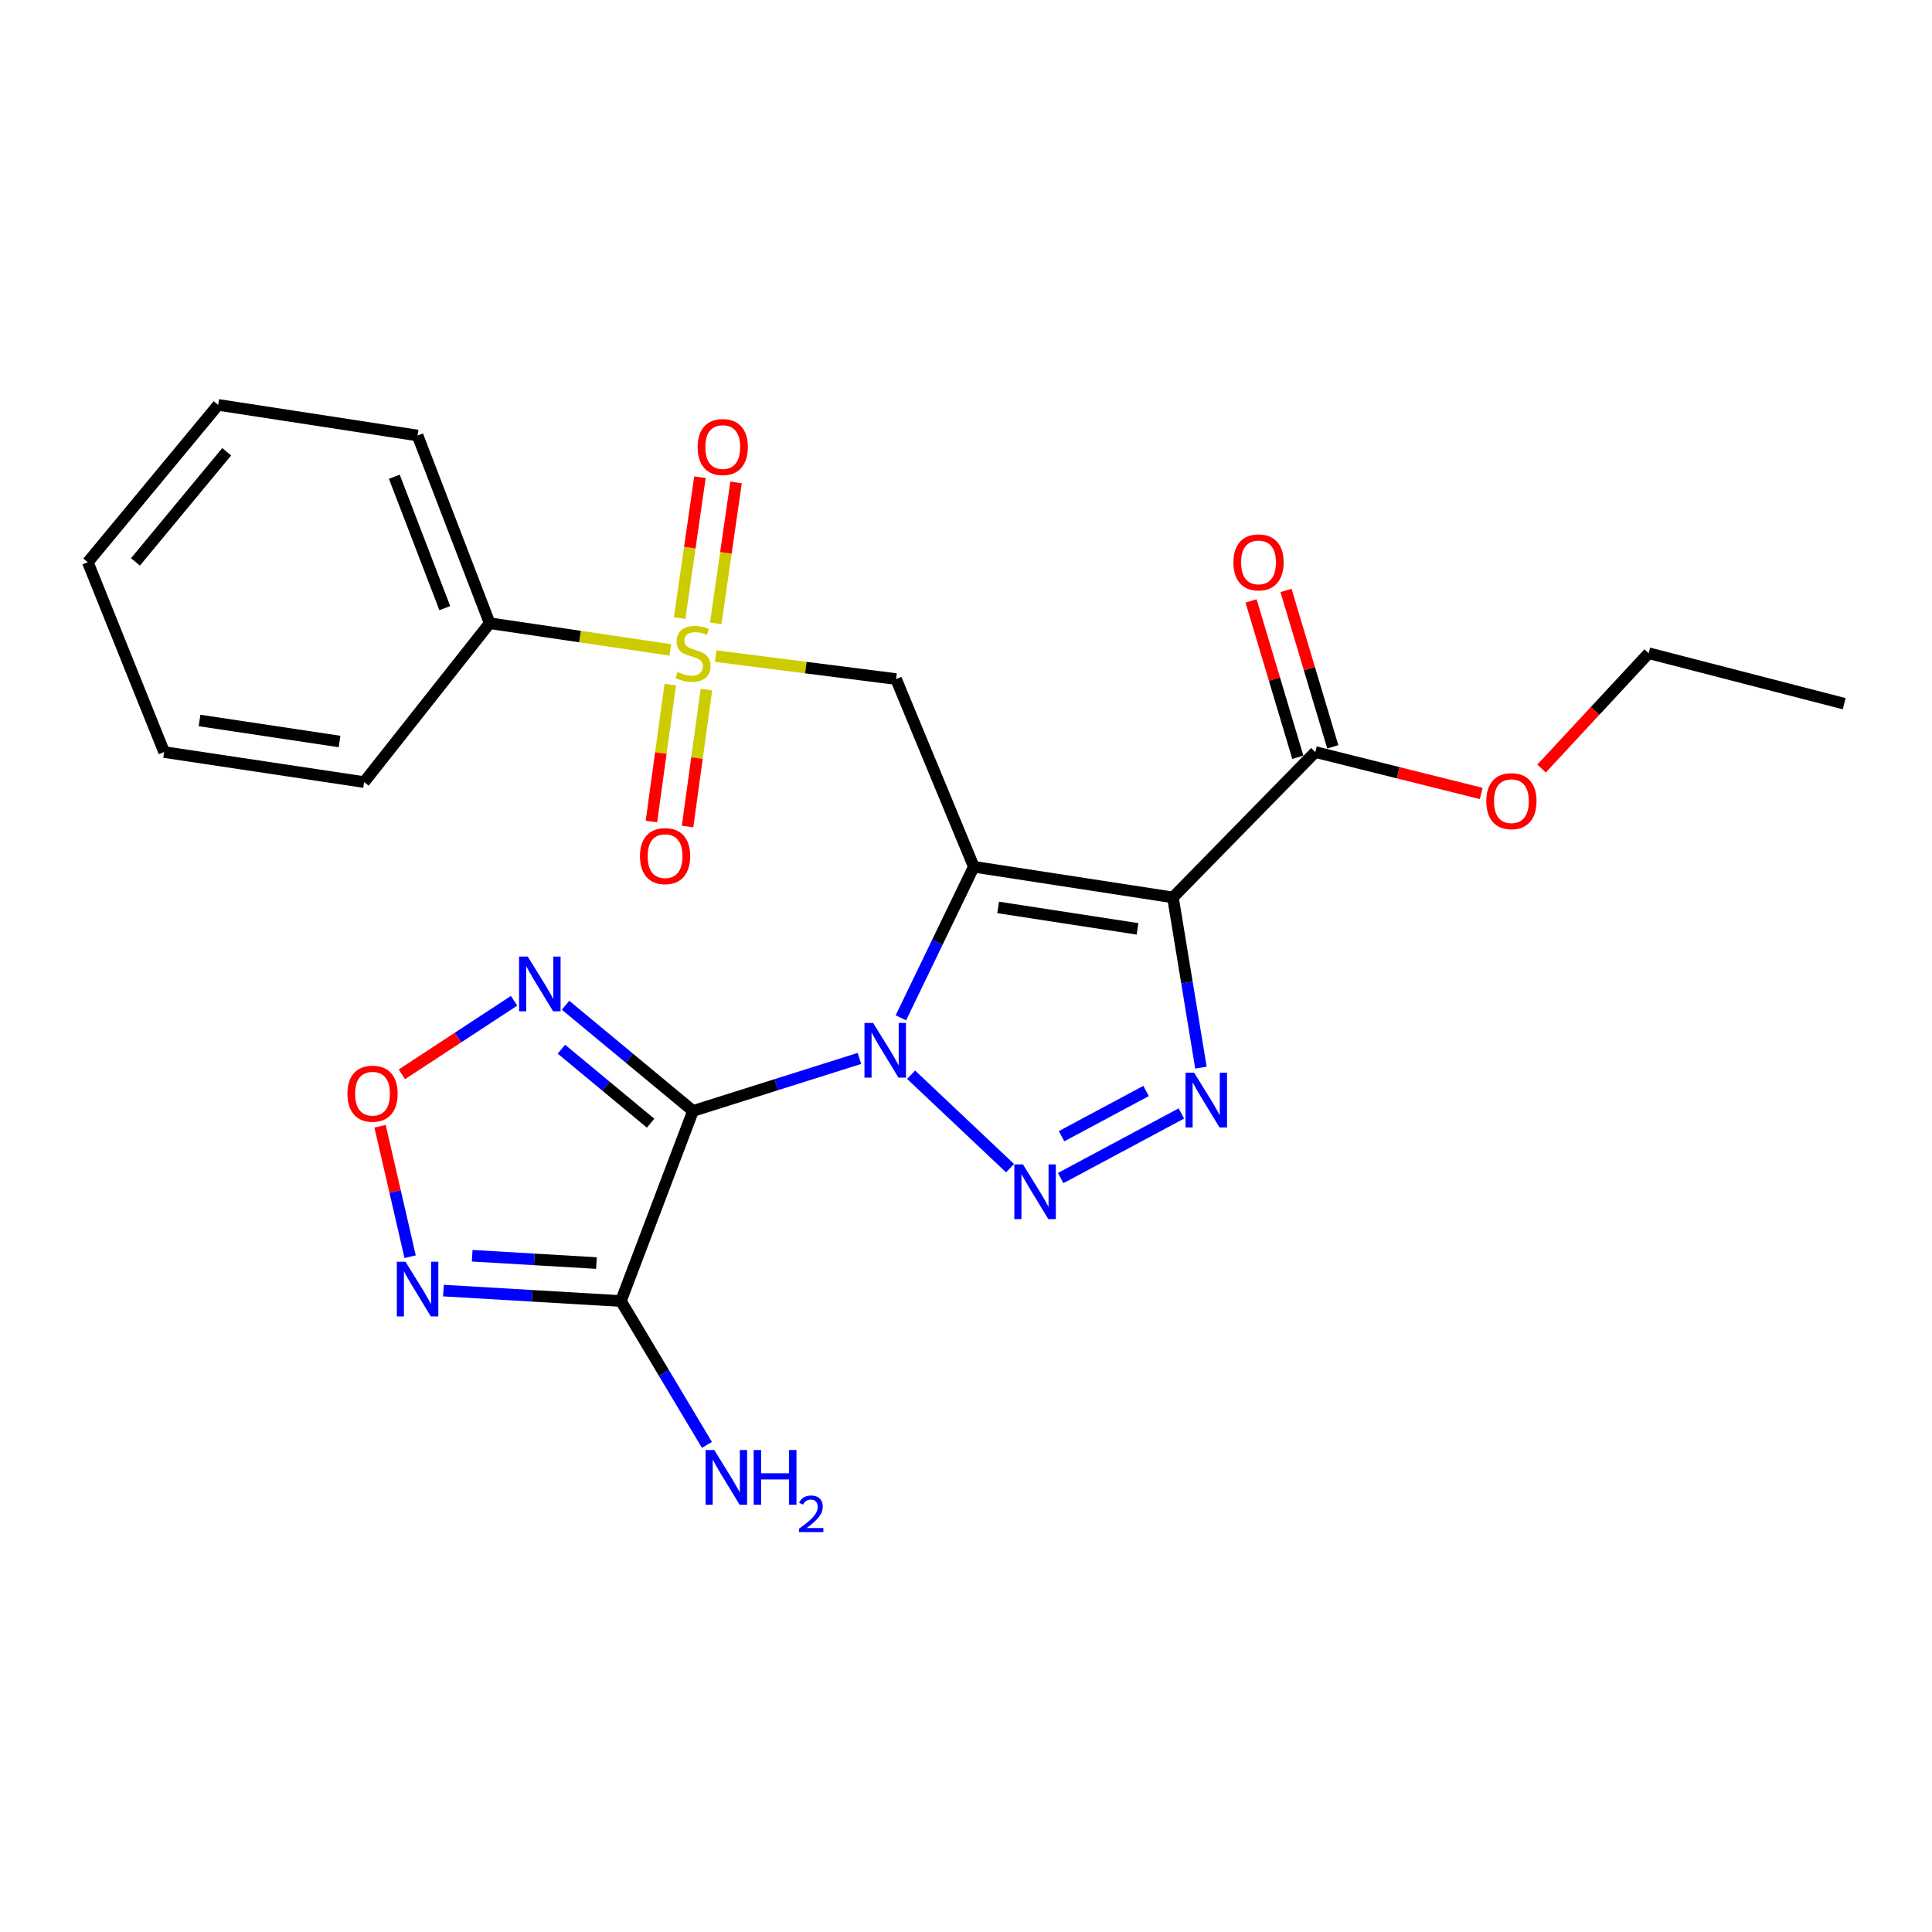 <?xml version='1.0' encoding='iso-8859-1'?>
<svg version='1.1' baseProfile='full'
              xmlns='http://www.w3.org/2000/svg'
                      xmlns:rdkit='http://www.rdkit.org/xml'
                      xmlns:xlink='http://www.w3.org/1999/xlink'
                  xml:space='preserve'
width='1000px' height='1000px' viewBox='0 0 1000 1000'>
<!-- END OF HEADER -->
<rect style='opacity:1.0;fill:#FFFFFF;stroke:none' width='1000' height='1000' x='0' y='0'> </rect>
<path class='bond-0' d='M 504.039,448.637 L 485.166,487.735' style='fill:none;fill-rule:evenodd;stroke:#000000;stroke-width:6px;stroke-linecap:butt;stroke-linejoin:miter;stroke-opacity:1' />
<path class='bond-0' d='M 485.166,487.735 L 466.293,526.832' style='fill:none;fill-rule:evenodd;stroke:#0000FF;stroke-width:6px;stroke-linecap:butt;stroke-linejoin:miter;stroke-opacity:1' />
<path class='bond-2' d='M 504.039,448.637 L 607.109,464.499' style='fill:none;fill-rule:evenodd;stroke:#000000;stroke-width:6px;stroke-linecap:butt;stroke-linejoin:miter;stroke-opacity:1' />
<path class='bond-2' d='M 516.627,469.68 L 588.776,480.783' style='fill:none;fill-rule:evenodd;stroke:#000000;stroke-width:6px;stroke-linecap:butt;stroke-linejoin:miter;stroke-opacity:1' />
<path class='bond-6' d='M 504.039,448.637 L 463.797,351.484' style='fill:none;fill-rule:evenodd;stroke:#000000;stroke-width:6px;stroke-linecap:butt;stroke-linejoin:miter;stroke-opacity:1' />
<path class='bond-1' d='M 444.837,547.842 L 401.77,561.435' style='fill:none;fill-rule:evenodd;stroke:#0000FF;stroke-width:6px;stroke-linecap:butt;stroke-linejoin:miter;stroke-opacity:1' />
<path class='bond-1' d='M 401.77,561.435 L 358.703,575.028' style='fill:none;fill-rule:evenodd;stroke:#000000;stroke-width:6px;stroke-linecap:butt;stroke-linejoin:miter;stroke-opacity:1' />
<path class='bond-3' d='M 471.592,556.287 L 522.806,604.641' style='fill:none;fill-rule:evenodd;stroke:#0000FF;stroke-width:6px;stroke-linecap:butt;stroke-linejoin:miter;stroke-opacity:1' />
<path class='bond-7' d='M 358.703,575.028 L 321.388,673.419' style='fill:none;fill-rule:evenodd;stroke:#000000;stroke-width:6px;stroke-linecap:butt;stroke-linejoin:miter;stroke-opacity:1' />
<path class='bond-8' d='M 358.703,575.028 L 325.716,547.672' style='fill:none;fill-rule:evenodd;stroke:#000000;stroke-width:6px;stroke-linecap:butt;stroke-linejoin:miter;stroke-opacity:1' />
<path class='bond-8' d='M 325.716,547.672 L 292.73,520.315' style='fill:none;fill-rule:evenodd;stroke:#0000FF;stroke-width:6px;stroke-linecap:butt;stroke-linejoin:miter;stroke-opacity:1' />
<path class='bond-8' d='M 336.753,581.356 L 313.662,562.206' style='fill:none;fill-rule:evenodd;stroke:#000000;stroke-width:6px;stroke-linecap:butt;stroke-linejoin:miter;stroke-opacity:1' />
<path class='bond-8' d='M 313.662,562.206 L 290.572,543.057' style='fill:none;fill-rule:evenodd;stroke:#0000FF;stroke-width:6px;stroke-linecap:butt;stroke-linejoin:miter;stroke-opacity:1' />
<path class='bond-4' d='M 607.109,464.499 L 614.354,508.553' style='fill:none;fill-rule:evenodd;stroke:#000000;stroke-width:6px;stroke-linecap:butt;stroke-linejoin:miter;stroke-opacity:1' />
<path class='bond-4' d='M 614.354,508.553 L 621.6,552.607' style='fill:none;fill-rule:evenodd;stroke:#0000FF;stroke-width:6px;stroke-linecap:butt;stroke-linejoin:miter;stroke-opacity:1' />
<path class='bond-11' d='M 607.109,464.499 L 680.794,389.261' style='fill:none;fill-rule:evenodd;stroke:#000000;stroke-width:6px;stroke-linecap:butt;stroke-linejoin:miter;stroke-opacity:1' />
<path class='bond-25' d='M 549.005,609.769 L 611.489,576.319' style='fill:none;fill-rule:evenodd;stroke:#0000FF;stroke-width:6px;stroke-linecap:butt;stroke-linejoin:miter;stroke-opacity:1' />
<path class='bond-25' d='M 549.465,588.104 L 593.204,564.689' style='fill:none;fill-rule:evenodd;stroke:#0000FF;stroke-width:6px;stroke-linecap:butt;stroke-linejoin:miter;stroke-opacity:1' />
<path class='bond-5' d='M 370.431,339.602 L 417.114,345.543' style='fill:none;fill-rule:evenodd;stroke:#CCCC00;stroke-width:6px;stroke-linecap:butt;stroke-linejoin:miter;stroke-opacity:1' />
<path class='bond-5' d='M 417.114,345.543 L 463.797,351.484' style='fill:none;fill-rule:evenodd;stroke:#000000;stroke-width:6px;stroke-linecap:butt;stroke-linejoin:miter;stroke-opacity:1' />
<path class='bond-12' d='M 370.471,322.638 L 375.727,286.166' style='fill:none;fill-rule:evenodd;stroke:#CCCC00;stroke-width:6px;stroke-linecap:butt;stroke-linejoin:miter;stroke-opacity:1' />
<path class='bond-12' d='M 375.727,286.166 L 380.983,249.694' style='fill:none;fill-rule:evenodd;stroke:#FF0000;stroke-width:6px;stroke-linecap:butt;stroke-linejoin:miter;stroke-opacity:1' />
<path class='bond-12' d='M 351.781,319.945 L 357.037,283.473' style='fill:none;fill-rule:evenodd;stroke:#CCCC00;stroke-width:6px;stroke-linecap:butt;stroke-linejoin:miter;stroke-opacity:1' />
<path class='bond-12' d='M 357.037,283.473 L 362.293,247.001' style='fill:none;fill-rule:evenodd;stroke:#FF0000;stroke-width:6px;stroke-linecap:butt;stroke-linejoin:miter;stroke-opacity:1' />
<path class='bond-13' d='M 346.935,354.349 L 342.052,389.79' style='fill:none;fill-rule:evenodd;stroke:#CCCC00;stroke-width:6px;stroke-linecap:butt;stroke-linejoin:miter;stroke-opacity:1' />
<path class='bond-13' d='M 342.052,389.79 L 337.17,425.232' style='fill:none;fill-rule:evenodd;stroke:#FF0000;stroke-width:6px;stroke-linecap:butt;stroke-linejoin:miter;stroke-opacity:1' />
<path class='bond-13' d='M 365.641,356.926 L 360.759,392.367' style='fill:none;fill-rule:evenodd;stroke:#CCCC00;stroke-width:6px;stroke-linecap:butt;stroke-linejoin:miter;stroke-opacity:1' />
<path class='bond-13' d='M 360.759,392.367 L 355.876,427.809' style='fill:none;fill-rule:evenodd;stroke:#FF0000;stroke-width:6px;stroke-linecap:butt;stroke-linejoin:miter;stroke-opacity:1' />
<path class='bond-14' d='M 346.963,336.377 L 300.207,329.48' style='fill:none;fill-rule:evenodd;stroke:#CCCC00;stroke-width:6px;stroke-linecap:butt;stroke-linejoin:miter;stroke-opacity:1' />
<path class='bond-14' d='M 300.207,329.48 L 253.451,322.583' style='fill:none;fill-rule:evenodd;stroke:#000000;stroke-width:6px;stroke-linecap:butt;stroke-linejoin:miter;stroke-opacity:1' />
<path class='bond-9' d='M 321.388,673.419 L 275.45,670.713' style='fill:none;fill-rule:evenodd;stroke:#000000;stroke-width:6px;stroke-linecap:butt;stroke-linejoin:miter;stroke-opacity:1' />
<path class='bond-9' d='M 275.45,670.713 L 229.512,668.007' style='fill:none;fill-rule:evenodd;stroke:#0000FF;stroke-width:6px;stroke-linecap:butt;stroke-linejoin:miter;stroke-opacity:1' />
<path class='bond-9' d='M 308.717,653.756 L 276.56,651.862' style='fill:none;fill-rule:evenodd;stroke:#000000;stroke-width:6px;stroke-linecap:butt;stroke-linejoin:miter;stroke-opacity:1' />
<path class='bond-9' d='M 276.56,651.862 L 244.404,649.968' style='fill:none;fill-rule:evenodd;stroke:#0000FF;stroke-width:6px;stroke-linecap:butt;stroke-linejoin:miter;stroke-opacity:1' />
<path class='bond-16' d='M 321.388,673.419 L 343.646,710.643' style='fill:none;fill-rule:evenodd;stroke:#000000;stroke-width:6px;stroke-linecap:butt;stroke-linejoin:miter;stroke-opacity:1' />
<path class='bond-16' d='M 343.646,710.643 L 365.903,747.868' style='fill:none;fill-rule:evenodd;stroke:#0000FF;stroke-width:6px;stroke-linecap:butt;stroke-linejoin:miter;stroke-opacity:1' />
<path class='bond-10' d='M 266.087,518.007 L 237.051,537.035' style='fill:none;fill-rule:evenodd;stroke:#0000FF;stroke-width:6px;stroke-linecap:butt;stroke-linejoin:miter;stroke-opacity:1' />
<path class='bond-10' d='M 237.051,537.035 L 208.016,556.062' style='fill:none;fill-rule:evenodd;stroke:#FF0000;stroke-width:6px;stroke-linecap:butt;stroke-linejoin:miter;stroke-opacity:1' />
<path class='bond-26' d='M 212.276,650.462 L 204.501,616.703' style='fill:none;fill-rule:evenodd;stroke:#0000FF;stroke-width:6px;stroke-linecap:butt;stroke-linejoin:miter;stroke-opacity:1' />
<path class='bond-26' d='M 204.501,616.703 L 196.725,582.943' style='fill:none;fill-rule:evenodd;stroke:#FF0000;stroke-width:6px;stroke-linecap:butt;stroke-linejoin:miter;stroke-opacity:1' />
<path class='bond-15' d='M 689.84,386.556 L 677.738,346.09' style='fill:none;fill-rule:evenodd;stroke:#000000;stroke-width:6px;stroke-linecap:butt;stroke-linejoin:miter;stroke-opacity:1' />
<path class='bond-15' d='M 677.738,346.09 L 665.637,305.625' style='fill:none;fill-rule:evenodd;stroke:#FF0000;stroke-width:6px;stroke-linecap:butt;stroke-linejoin:miter;stroke-opacity:1' />
<path class='bond-15' d='M 671.749,391.966 L 659.647,351.501' style='fill:none;fill-rule:evenodd;stroke:#000000;stroke-width:6px;stroke-linecap:butt;stroke-linejoin:miter;stroke-opacity:1' />
<path class='bond-15' d='M 659.647,351.501 L 647.545,311.035' style='fill:none;fill-rule:evenodd;stroke:#FF0000;stroke-width:6px;stroke-linecap:butt;stroke-linejoin:miter;stroke-opacity:1' />
<path class='bond-17' d='M 680.794,389.261 L 723.74,399.979' style='fill:none;fill-rule:evenodd;stroke:#000000;stroke-width:6px;stroke-linecap:butt;stroke-linejoin:miter;stroke-opacity:1' />
<path class='bond-17' d='M 723.74,399.979 L 766.685,410.698' style='fill:none;fill-rule:evenodd;stroke:#FF0000;stroke-width:6px;stroke-linecap:butt;stroke-linejoin:miter;stroke-opacity:1' />
<path class='bond-18' d='M 253.451,322.583 L 216.136,225.419' style='fill:none;fill-rule:evenodd;stroke:#000000;stroke-width:6px;stroke-linecap:butt;stroke-linejoin:miter;stroke-opacity:1' />
<path class='bond-18' d='M 230.226,314.778 L 204.105,246.764' style='fill:none;fill-rule:evenodd;stroke:#000000;stroke-width:6px;stroke-linecap:butt;stroke-linejoin:miter;stroke-opacity:1' />
<path class='bond-19' d='M 253.451,322.583 L 188.472,404.808' style='fill:none;fill-rule:evenodd;stroke:#000000;stroke-width:6px;stroke-linecap:butt;stroke-linejoin:miter;stroke-opacity:1' />
<path class='bond-20' d='M 797.911,397.792 L 825.632,367.95' style='fill:none;fill-rule:evenodd;stroke:#FF0000;stroke-width:6px;stroke-linecap:butt;stroke-linejoin:miter;stroke-opacity:1' />
<path class='bond-20' d='M 825.632,367.95 L 853.354,338.109' style='fill:none;fill-rule:evenodd;stroke:#000000;stroke-width:6px;stroke-linecap:butt;stroke-linejoin:miter;stroke-opacity:1' />
<path class='bond-22' d='M 216.136,225.419 L 112.919,209.568' style='fill:none;fill-rule:evenodd;stroke:#000000;stroke-width:6px;stroke-linecap:butt;stroke-linejoin:miter;stroke-opacity:1' />
<path class='bond-23' d='M 188.472,404.808 L 84.951,389.261' style='fill:none;fill-rule:evenodd;stroke:#000000;stroke-width:6px;stroke-linecap:butt;stroke-linejoin:miter;stroke-opacity:1' />
<path class='bond-23' d='M 175.749,383.802 L 103.284,372.919' style='fill:none;fill-rule:evenodd;stroke:#000000;stroke-width:6px;stroke-linecap:butt;stroke-linejoin:miter;stroke-opacity:1' />
<path class='bond-21' d='M 853.354,338.109 L 954.545,364.23' style='fill:none;fill-rule:evenodd;stroke:#000000;stroke-width:6px;stroke-linecap:butt;stroke-linejoin:miter;stroke-opacity:1' />
<path class='bond-27' d='M 112.919,209.568 L 45.455,291.006' style='fill:none;fill-rule:evenodd;stroke:#000000;stroke-width:6px;stroke-linecap:butt;stroke-linejoin:miter;stroke-opacity:1' />
<path class='bond-27' d='M 117.341,233.83 L 70.116,290.837' style='fill:none;fill-rule:evenodd;stroke:#000000;stroke-width:6px;stroke-linecap:butt;stroke-linejoin:miter;stroke-opacity:1' />
<path class='bond-24' d='M 84.951,389.261 L 45.455,291.006' style='fill:none;fill-rule:evenodd;stroke:#000000;stroke-width:6px;stroke-linecap:butt;stroke-linejoin:miter;stroke-opacity:1' />
<path  class='atom-1' d='M 451.925 529.469
L 461.205 544.469
Q 462.125 545.949, 463.605 548.629
Q 465.085 551.309, 465.165 551.469
L 465.165 529.469
L 468.925 529.469
L 468.925 557.789
L 465.045 557.789
L 455.085 541.389
Q 453.925 539.469, 452.685 537.269
Q 451.485 535.069, 451.125 534.389
L 451.125 557.789
L 447.445 557.789
L 447.445 529.469
L 451.925 529.469
' fill='#0000FF'/>
<path  class='atom-4' d='M 529.492 602.704
L 538.772 617.704
Q 539.692 619.184, 541.172 621.864
Q 542.652 624.544, 542.732 624.704
L 542.732 602.704
L 546.492 602.704
L 546.492 631.024
L 542.612 631.024
L 532.652 614.624
Q 531.492 612.704, 530.252 610.504
Q 529.052 608.304, 528.692 607.624
L 528.692 631.024
L 525.012 631.024
L 525.012 602.704
L 529.492 602.704
' fill='#0000FF'/>
<path  class='atom-5' d='M 618.106 555.266
L 627.386 570.266
Q 628.306 571.746, 629.786 574.426
Q 631.266 577.106, 631.346 577.266
L 631.346 555.266
L 635.106 555.266
L 635.106 583.586
L 631.226 583.586
L 621.266 567.186
Q 620.106 565.266, 618.866 563.066
Q 617.666 560.866, 617.306 560.186
L 617.306 583.586
L 613.626 583.586
L 613.626 555.266
L 618.106 555.266
' fill='#0000FF'/>
<path  class='atom-6' d='M 350.703 347.829
Q 351.023 347.949, 352.343 348.509
Q 353.663 349.069, 355.103 349.429
Q 356.583 349.749, 358.023 349.749
Q 360.703 349.749, 362.263 348.469
Q 363.823 347.149, 363.823 344.869
Q 363.823 343.309, 363.023 342.349
Q 362.263 341.389, 361.063 340.869
Q 359.863 340.349, 357.863 339.749
Q 355.343 338.989, 353.823 338.269
Q 352.343 337.549, 351.263 336.029
Q 350.223 334.509, 350.223 331.949
Q 350.223 328.389, 352.623 326.189
Q 355.063 323.989, 359.863 323.989
Q 363.143 323.989, 366.863 325.549
L 365.943 328.629
Q 362.543 327.229, 359.983 327.229
Q 357.223 327.229, 355.703 328.389
Q 354.183 329.509, 354.223 331.469
Q 354.223 332.989, 354.983 333.909
Q 355.783 334.829, 356.903 335.349
Q 358.063 335.869, 359.983 336.469
Q 362.543 337.269, 364.063 338.069
Q 365.583 338.869, 366.663 340.509
Q 367.783 342.109, 367.783 344.869
Q 367.783 348.789, 365.143 350.909
Q 362.543 352.989, 358.183 352.989
Q 355.663 352.989, 353.743 352.429
Q 351.863 351.909, 349.623 350.989
L 350.703 347.829
' fill='#CCCC00'/>
<path  class='atom-9' d='M 273.155 495.113
L 282.435 510.113
Q 283.355 511.593, 284.835 514.273
Q 286.315 516.953, 286.395 517.113
L 286.395 495.113
L 290.155 495.113
L 290.155 523.433
L 286.275 523.433
L 276.315 507.033
Q 275.155 505.113, 273.915 502.913
Q 272.715 500.713, 272.355 500.033
L 272.355 523.433
L 268.675 523.433
L 268.675 495.113
L 273.155 495.113
' fill='#0000FF'/>
<path  class='atom-10' d='M 209.876 653.059
L 219.156 668.059
Q 220.076 669.539, 221.556 672.219
Q 223.036 674.899, 223.116 675.059
L 223.116 653.059
L 226.876 653.059
L 226.876 681.379
L 222.996 681.379
L 213.036 664.979
Q 211.876 663.059, 210.636 660.859
Q 209.436 658.659, 209.076 657.979
L 209.076 681.379
L 205.396 681.379
L 205.396 653.059
L 209.876 653.059
' fill='#0000FF'/>
<path  class='atom-11' d='M 179.826 566.096
Q 179.826 559.296, 183.186 555.496
Q 186.546 551.696, 192.826 551.696
Q 199.106 551.696, 202.466 555.496
Q 205.826 559.296, 205.826 566.096
Q 205.826 572.976, 202.426 576.896
Q 199.026 580.776, 192.826 580.776
Q 186.586 580.776, 183.186 576.896
Q 179.826 573.016, 179.826 566.096
M 192.826 577.576
Q 197.146 577.576, 199.466 574.696
Q 201.826 571.776, 201.826 566.096
Q 201.826 560.536, 199.466 557.736
Q 197.146 554.896, 192.826 554.896
Q 188.506 554.896, 186.146 557.696
Q 183.826 560.496, 183.826 566.096
Q 183.826 571.816, 186.146 574.696
Q 188.506 577.576, 192.826 577.576
' fill='#FF0000'/>
<path  class='atom-13' d='M 361.092 231.395
Q 361.092 224.595, 364.452 220.795
Q 367.812 216.995, 374.092 216.995
Q 380.372 216.995, 383.732 220.795
Q 387.092 224.595, 387.092 231.395
Q 387.092 238.275, 383.692 242.195
Q 380.292 246.075, 374.092 246.075
Q 367.852 246.075, 364.452 242.195
Q 361.092 238.315, 361.092 231.395
M 374.092 242.875
Q 378.412 242.875, 380.732 239.995
Q 383.092 237.075, 383.092 231.395
Q 383.092 225.835, 380.732 223.035
Q 378.412 220.195, 374.092 220.195
Q 369.772 220.195, 367.412 222.995
Q 365.092 225.795, 365.092 231.395
Q 365.092 237.115, 367.412 239.995
Q 369.772 242.875, 374.092 242.875
' fill='#FF0000'/>
<path  class='atom-14' d='M 331.247 443.126
Q 331.247 436.326, 334.607 432.526
Q 337.967 428.726, 344.247 428.726
Q 350.527 428.726, 353.887 432.526
Q 357.247 436.326, 357.247 443.126
Q 357.247 450.006, 353.847 453.926
Q 350.447 457.806, 344.247 457.806
Q 338.007 457.806, 334.607 453.926
Q 331.247 450.046, 331.247 443.126
M 344.247 454.606
Q 348.567 454.606, 350.887 451.726
Q 353.247 448.806, 353.247 443.126
Q 353.247 437.566, 350.887 434.766
Q 348.567 431.926, 344.247 431.926
Q 339.927 431.926, 337.567 434.726
Q 335.247 437.526, 335.247 443.126
Q 335.247 448.846, 337.567 451.726
Q 339.927 454.606, 344.247 454.606
' fill='#FF0000'/>
<path  class='atom-16' d='M 638.41 291.086
Q 638.41 284.286, 641.77 280.486
Q 645.13 276.686, 651.41 276.686
Q 657.69 276.686, 661.05 280.486
Q 664.41 284.286, 664.41 291.086
Q 664.41 297.966, 661.01 301.886
Q 657.61 305.766, 651.41 305.766
Q 645.17 305.766, 641.77 301.886
Q 638.41 298.006, 638.41 291.086
M 651.41 302.566
Q 655.73 302.566, 658.05 299.686
Q 660.41 296.766, 660.41 291.086
Q 660.41 285.526, 658.05 282.726
Q 655.73 279.886, 651.41 279.886
Q 647.09 279.886, 644.73 282.686
Q 642.41 285.486, 642.41 291.086
Q 642.41 296.806, 644.73 299.686
Q 647.09 302.566, 651.41 302.566
' fill='#FF0000'/>
<path  class='atom-17' d='M 369.7 750.526
L 378.98 765.526
Q 379.9 767.006, 381.38 769.686
Q 382.86 772.366, 382.94 772.526
L 382.94 750.526
L 386.7 750.526
L 386.7 778.846
L 382.82 778.846
L 372.86 762.446
Q 371.7 760.526, 370.46 758.326
Q 369.26 756.126, 368.9 755.446
L 368.9 778.846
L 365.22 778.846
L 365.22 750.526
L 369.7 750.526
' fill='#0000FF'/>
<path  class='atom-17' d='M 390.1 750.526
L 393.94 750.526
L 393.94 762.566
L 408.42 762.566
L 408.42 750.526
L 412.26 750.526
L 412.26 778.846
L 408.42 778.846
L 408.42 765.766
L 393.94 765.766
L 393.94 778.846
L 390.1 778.846
L 390.1 750.526
' fill='#0000FF'/>
<path  class='atom-17' d='M 413.632 777.853
Q 414.319 776.084, 415.956 775.107
Q 417.592 774.104, 419.863 774.104
Q 422.688 774.104, 424.272 775.635
Q 425.856 777.166, 425.856 779.886
Q 425.856 782.658, 423.796 785.245
Q 421.764 787.832, 417.54 790.894
L 426.172 790.894
L 426.172 793.006
L 413.58 793.006
L 413.58 791.238
Q 417.064 788.756, 419.124 786.908
Q 421.209 785.06, 422.212 783.397
Q 423.216 781.734, 423.216 780.018
Q 423.216 778.222, 422.318 777.219
Q 421.42 776.216, 419.863 776.216
Q 418.358 776.216, 417.355 776.823
Q 416.352 777.43, 415.639 778.777
L 413.632 777.853
' fill='#0000FF'/>
<path  class='atom-18' d='M 769.301 414.676
Q 769.301 407.876, 772.661 404.076
Q 776.021 400.276, 782.301 400.276
Q 788.581 400.276, 791.941 404.076
Q 795.301 407.876, 795.301 414.676
Q 795.301 421.556, 791.901 425.476
Q 788.501 429.356, 782.301 429.356
Q 776.061 429.356, 772.661 425.476
Q 769.301 421.596, 769.301 414.676
M 782.301 426.156
Q 786.621 426.156, 788.941 423.276
Q 791.301 420.356, 791.301 414.676
Q 791.301 409.116, 788.941 406.316
Q 786.621 403.476, 782.301 403.476
Q 777.981 403.476, 775.621 406.276
Q 773.301 409.076, 773.301 414.676
Q 773.301 420.396, 775.621 423.276
Q 777.981 426.156, 782.301 426.156
' fill='#FF0000'/>
</svg>
